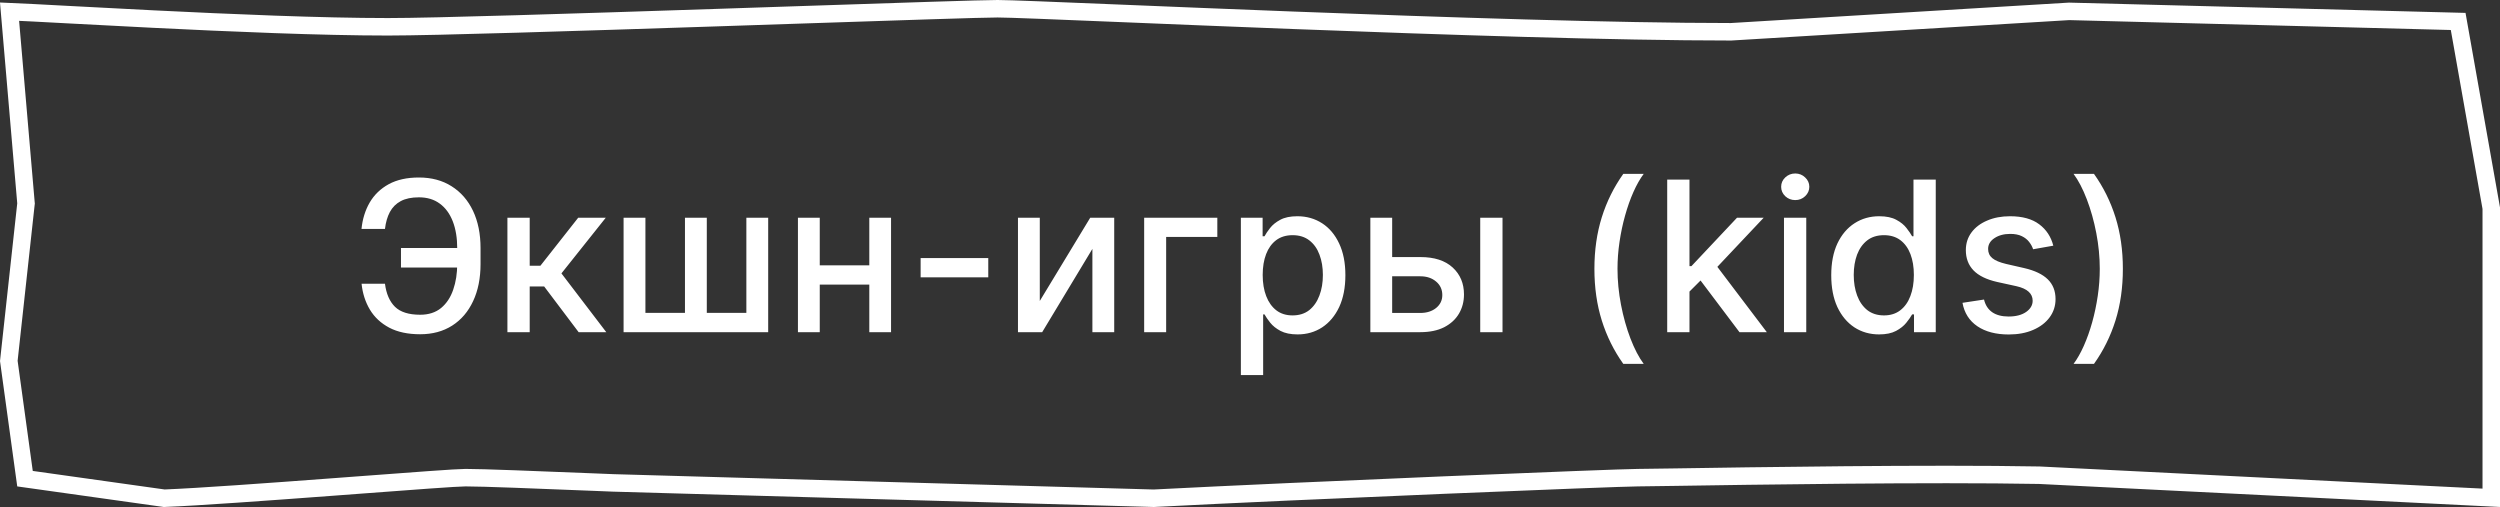 <?xml version="1.0" encoding="UTF-8"?> <svg xmlns="http://www.w3.org/2000/svg" width="143" height="29" viewBox="0 0 143 29" fill="none"><rect x="0" y="0" width="143" height="29" fill="#333333" stroke="none"/><path d="M142.5 25.046V28.474L116.646 27.182L116.638 27.182L116.63 27.182C110.396 27.065 100.143 27.225 95.74 27.294C94.639 27.311 93.904 27.322 93.69 27.322C92.575 27.322 74.477 28.06 65.994 28.5L35.083 27.622C35.081 27.622 35.081 27.622 35.08 27.622C34.693 27.606 34.306 27.59 33.922 27.575C30.674 27.445 27.623 27.322 26.628 27.322C26.135 27.322 23.585 27.514 20.556 27.742C20.051 27.78 19.533 27.819 19.009 27.858C15.343 28.132 11.347 28.423 9.394 28.499L1.43 27.38L0.504 20.645L1.483 11.685L1.489 11.637L1.484 11.588L0.546 0.666C1.225 0.694 2.392 0.756 3.875 0.836C5.269 0.911 6.941 1 8.75 1.09C13.18 1.311 18.395 1.533 22.19 1.533C24.799 1.533 32.979 1.274 40.766 1.016C42.422 0.961 44.059 0.906 45.622 0.854C51.427 0.66 56.205 0.5 57.062 0.5C57.693 0.5 60.379 0.611 64.2 0.768C66.967 0.882 70.33 1.02 73.939 1.159C82.514 1.488 92.458 1.818 99 1.818H99.015L99.03 1.817L118.353 0.65L140.607 1.227L142.5 11.908V25.046Z" stroke="white"></path><path d="M26.588 14.185V15.301H22.936V14.185H26.588ZM20.682 16.23H22.02C22.094 16.804 22.284 17.243 22.591 17.547C22.901 17.851 23.382 18.003 24.035 18.003C24.518 18.003 24.916 17.875 25.229 17.619C25.541 17.361 25.773 17.011 25.923 16.571C26.077 16.131 26.153 15.636 26.153 15.088V14.202C26.153 13.611 26.068 13.097 25.898 12.659C25.727 12.222 25.479 11.883 25.152 11.645C24.828 11.406 24.432 11.287 23.963 11.287C23.54 11.287 23.193 11.359 22.923 11.504C22.653 11.649 22.446 11.857 22.301 12.126C22.159 12.393 22.065 12.716 22.02 13.094H20.678C20.734 12.531 20.891 12.028 21.146 11.585C21.405 11.142 21.767 10.793 22.233 10.537C22.702 10.281 23.278 10.153 23.963 10.153C24.685 10.153 25.308 10.321 25.834 10.656C26.362 10.989 26.77 11.457 27.057 12.062C27.344 12.668 27.487 13.378 27.487 14.193V15.101C27.487 15.916 27.345 16.625 27.061 17.227C26.78 17.829 26.381 18.296 25.864 18.625C25.347 18.954 24.737 19.119 24.035 19.119C23.334 19.119 22.744 18.994 22.267 18.744C21.79 18.491 21.421 18.148 21.159 17.713C20.898 17.276 20.739 16.781 20.682 16.23ZM29.024 19V12.454H30.299V15.199H30.912L33.073 12.454H34.65L32.114 15.638L34.679 19H33.098L31.125 16.384H30.299V19H29.024ZM35.669 12.454H36.918V17.896H39.18V12.454H40.429V17.896H42.692V12.454H43.94V19H35.669V12.454ZM50.078 15.178V16.281H46.532V15.178H50.078ZM46.89 12.454V19H45.642V12.454H46.89ZM50.968 12.454V19H49.724V12.454H50.968ZM56.529 14.76V15.864H52.66V14.76H56.529ZM59.476 17.215L62.361 12.454H63.733V19H62.485V14.236L59.613 19H58.228V12.454H59.476V17.215ZM69.631 12.454V13.554H66.704V19H65.446V12.454H69.631ZM70.978 21.454V12.454H72.222V13.516H72.329C72.402 13.379 72.509 13.222 72.648 13.043C72.787 12.864 72.981 12.707 73.228 12.574C73.475 12.438 73.802 12.369 74.208 12.369C74.736 12.369 75.208 12.503 75.623 12.77C76.037 13.037 76.363 13.422 76.598 13.925C76.837 14.428 76.956 15.033 76.956 15.74C76.956 16.447 76.838 17.054 76.603 17.56C76.367 18.062 76.043 18.45 75.631 18.723C75.219 18.993 74.749 19.128 74.221 19.128C73.823 19.128 73.498 19.061 73.245 18.928C72.995 18.794 72.799 18.638 72.657 18.459C72.515 18.28 72.405 18.121 72.329 17.982H72.252V21.454H70.978ZM72.226 15.727C72.226 16.188 72.293 16.591 72.427 16.938C72.56 17.284 72.753 17.555 73.006 17.751C73.259 17.945 73.569 18.041 73.935 18.041C74.316 18.041 74.634 17.94 74.89 17.739C75.145 17.534 75.338 17.257 75.469 16.908C75.603 16.558 75.669 16.165 75.669 15.727C75.669 15.296 75.604 14.908 75.473 14.564C75.346 14.22 75.152 13.949 74.894 13.75C74.638 13.551 74.319 13.452 73.935 13.452C73.566 13.452 73.253 13.547 72.998 13.737C72.745 13.928 72.553 14.193 72.422 14.534C72.291 14.875 72.226 15.273 72.226 15.727ZM79.343 14.704H81.243C82.044 14.704 82.661 14.903 83.093 15.301C83.525 15.699 83.74 16.212 83.74 16.84C83.74 17.249 83.644 17.616 83.451 17.943C83.257 18.27 82.975 18.528 82.603 18.719C82.231 18.906 81.777 19 81.243 19H78.384V12.454H79.632V17.901H81.243C81.61 17.901 81.911 17.805 82.147 17.615C82.382 17.422 82.5 17.176 82.5 16.878C82.5 16.562 82.382 16.305 82.147 16.107C81.911 15.905 81.61 15.804 81.243 15.804H79.343V14.704ZM84.669 19V12.454H85.944V19H84.669ZM91.2 15.378C91.2 14.31 91.341 13.327 91.622 12.429C91.903 11.531 92.314 10.703 92.853 9.945H94.021C93.811 10.226 93.615 10.571 93.433 10.98C93.251 11.389 93.092 11.838 92.956 12.327C92.819 12.812 92.713 13.317 92.636 13.839C92.559 14.359 92.521 14.872 92.521 15.378C92.521 16.054 92.588 16.739 92.721 17.432C92.855 18.125 93.035 18.768 93.262 19.362C93.49 19.956 93.743 20.44 94.021 20.815H92.853C92.314 20.057 91.903 19.229 91.622 18.331C91.341 17.433 91.2 16.449 91.2 15.378ZM96.536 16.78L96.528 15.224H96.749L99.357 12.454H100.883L97.908 15.608H97.708L96.536 16.78ZM95.364 19V10.273H96.638V19H95.364ZM99.498 19L97.154 15.889L98.032 14.999L101.062 19H99.498ZM102.044 19V12.454H103.318V19H102.044ZM102.688 11.445C102.466 11.445 102.276 11.371 102.116 11.223C101.96 11.072 101.882 10.893 101.882 10.686C101.882 10.476 101.96 10.297 102.116 10.149C102.276 9.999 102.466 9.923 102.688 9.923C102.909 9.923 103.098 9.999 103.254 10.149C103.413 10.297 103.493 10.476 103.493 10.686C103.493 10.893 103.413 11.072 103.254 11.223C103.098 11.371 102.909 11.445 102.688 11.445ZM107.483 19.128C106.954 19.128 106.483 18.993 106.068 18.723C105.656 18.45 105.332 18.062 105.096 17.56C104.863 17.054 104.747 16.447 104.747 15.74C104.747 15.033 104.865 14.428 105.1 13.925C105.339 13.422 105.666 13.037 106.081 12.77C106.495 12.503 106.966 12.369 107.491 12.369C107.897 12.369 108.224 12.438 108.471 12.574C108.721 12.707 108.914 12.864 109.051 13.043C109.19 13.222 109.298 13.379 109.375 13.516H109.451V10.273H110.725V19H109.481V17.982H109.375C109.298 18.121 109.187 18.28 109.042 18.459C108.9 18.638 108.704 18.794 108.454 18.928C108.204 19.061 107.88 19.128 107.483 19.128ZM107.764 18.041C108.13 18.041 108.44 17.945 108.693 17.751C108.949 17.555 109.142 17.284 109.272 16.938C109.406 16.591 109.473 16.188 109.473 15.727C109.473 15.273 109.407 14.875 109.277 14.534C109.146 14.193 108.954 13.928 108.701 13.737C108.449 13.547 108.136 13.452 107.764 13.452C107.38 13.452 107.061 13.551 106.805 13.75C106.549 13.949 106.356 14.22 106.225 14.564C106.098 14.908 106.034 15.296 106.034 15.727C106.034 16.165 106.099 16.558 106.23 16.908C106.36 17.257 106.554 17.534 106.809 17.739C107.068 17.94 107.386 18.041 107.764 18.041ZM117.449 14.053L116.294 14.257C116.246 14.109 116.169 13.969 116.064 13.835C115.962 13.702 115.822 13.592 115.646 13.507C115.47 13.422 115.25 13.379 114.986 13.379C114.625 13.379 114.324 13.46 114.082 13.622C113.841 13.781 113.72 13.987 113.72 14.24C113.72 14.459 113.801 14.635 113.963 14.768C114.125 14.902 114.386 15.011 114.747 15.097L115.787 15.335C116.389 15.474 116.838 15.689 117.134 15.979C117.429 16.268 117.577 16.645 117.577 17.108C117.577 17.5 117.463 17.849 117.236 18.156C117.011 18.46 116.697 18.699 116.294 18.872C115.893 19.046 115.429 19.132 114.901 19.132C114.168 19.132 113.57 18.976 113.107 18.663C112.643 18.348 112.359 17.901 112.254 17.321L113.486 17.134C113.563 17.454 113.72 17.697 113.959 17.862C114.197 18.024 114.509 18.105 114.892 18.105C115.31 18.105 115.643 18.018 115.893 17.845C116.143 17.669 116.268 17.454 116.268 17.202C116.268 16.997 116.192 16.825 116.038 16.686C115.888 16.547 115.656 16.442 115.344 16.371L114.236 16.128C113.625 15.989 113.173 15.767 112.881 15.463C112.591 15.159 112.446 14.774 112.446 14.308C112.446 13.922 112.554 13.584 112.77 13.294C112.986 13.004 113.284 12.778 113.665 12.617C114.045 12.452 114.482 12.369 114.973 12.369C115.68 12.369 116.237 12.523 116.643 12.829C117.05 13.133 117.318 13.541 117.449 14.053ZM121.428 15.378C121.428 16.449 121.287 17.433 121.006 18.331C120.725 19.229 120.314 20.057 119.775 20.815H118.607C118.817 20.534 119.013 20.189 119.195 19.78C119.377 19.371 119.536 18.923 119.672 18.438C119.809 17.949 119.915 17.443 119.992 16.921C120.069 16.398 120.107 15.883 120.107 15.378C120.107 14.704 120.04 14.021 119.907 13.328C119.773 12.635 119.593 11.992 119.365 11.398C119.138 10.804 118.885 10.32 118.607 9.945H119.775C120.314 10.703 120.725 11.531 121.006 12.429C121.287 13.327 121.428 14.31 121.428 15.378Z" fill="white"></path></svg> 